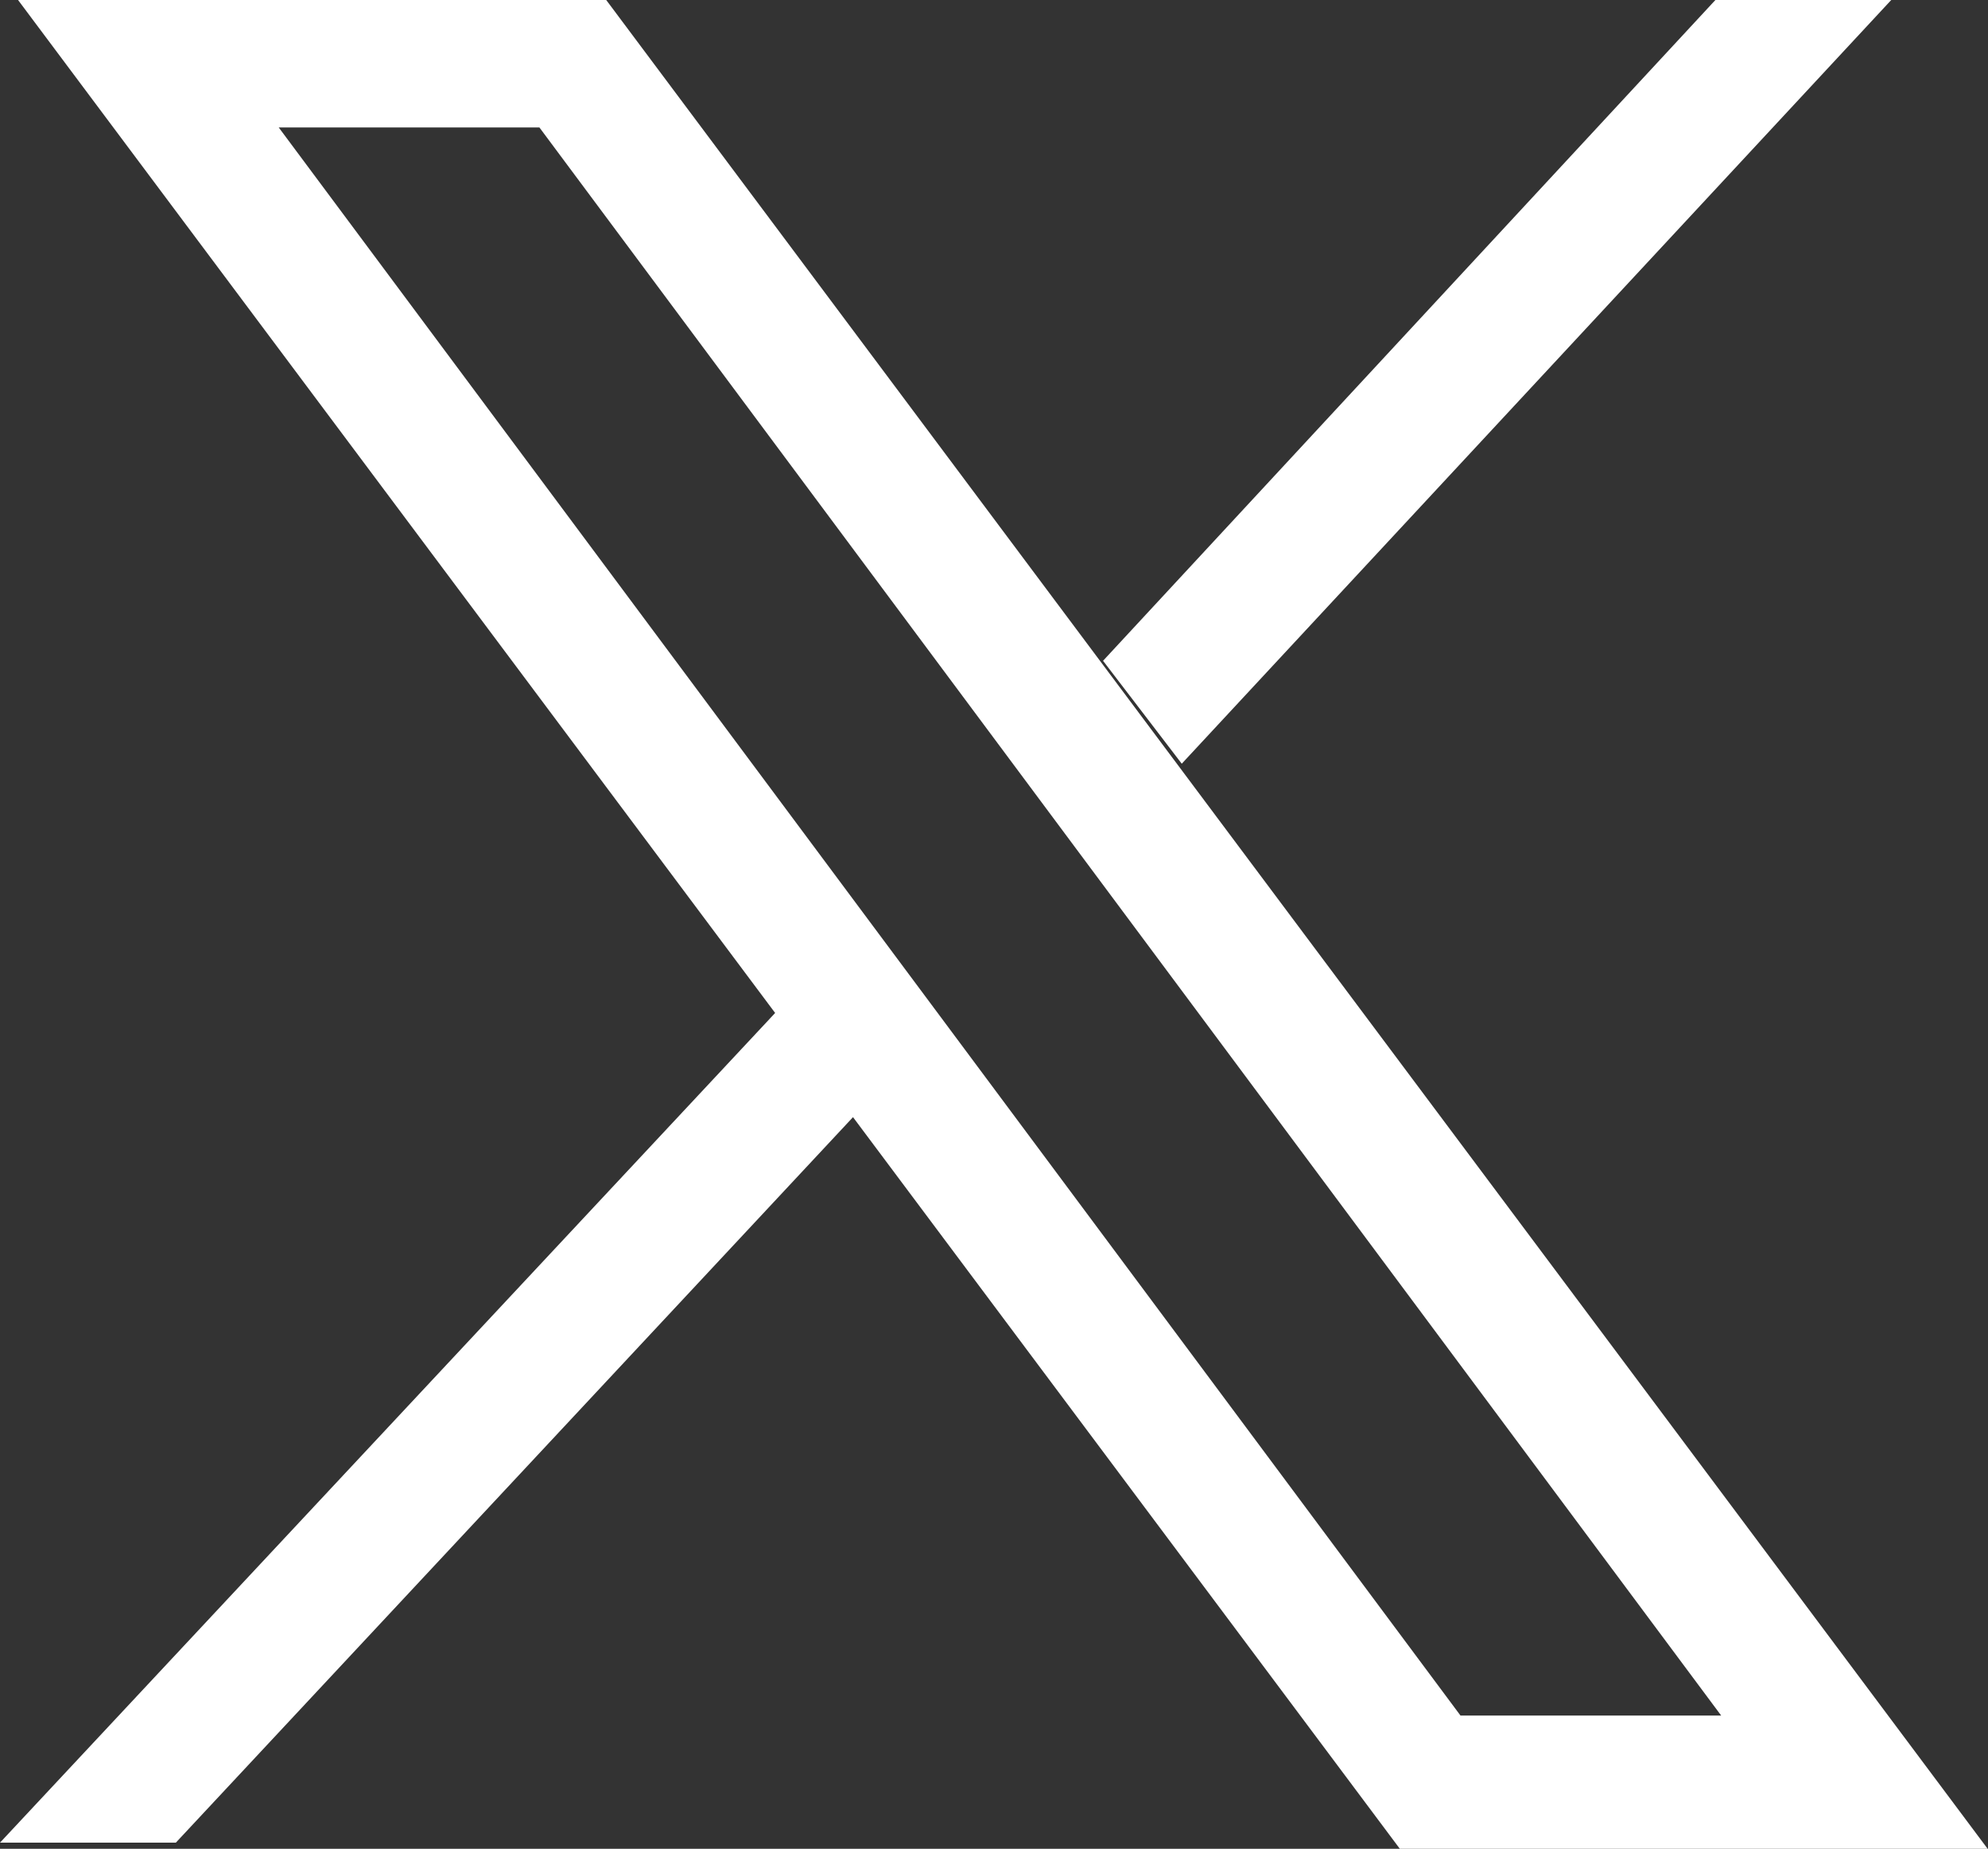 <?xml version="1.0" encoding="utf-8"?>
<!-- Generator: Adobe Illustrator 28.0.0, SVG Export Plug-In . SVG Version: 6.00 Build 0)  -->
<svg version="1.1" id="Capa_1" xmlns="http://www.w3.org/2000/svg" xmlns:xlink="http://www.w3.org/1999/xlink" x="0px" y="0px"
	 viewBox="0 0 550.6 512" style="enable-background:new 0 0 550.6 512;" xml:space="preserve">
<rect x="0" y="0" width="550.6" height="512" fill="#333333" stroke="none"/>
<style type="text/css">
	.st0{fill:#FFFFFF;}
</style>
<g>
	<g>
		<g>
			<polygon class="st0" points="327.3,211.5 523.8,0 475.1,0 305.5,183 			"/>
		</g>
		<g>
			<polygon class="st0" points="214.9,280.3 0,510.3 48.7,510.3 236.7,308.9 			"/>
		</g>
	</g>
	<path class="st0" d="M149.4,35.3l327.3,439.8h-72.2L77.2,35.3H149.4 M167.9,0H5l382.7,512h162.8L167.9,0L167.9,0z"/>
</g>
</svg>
